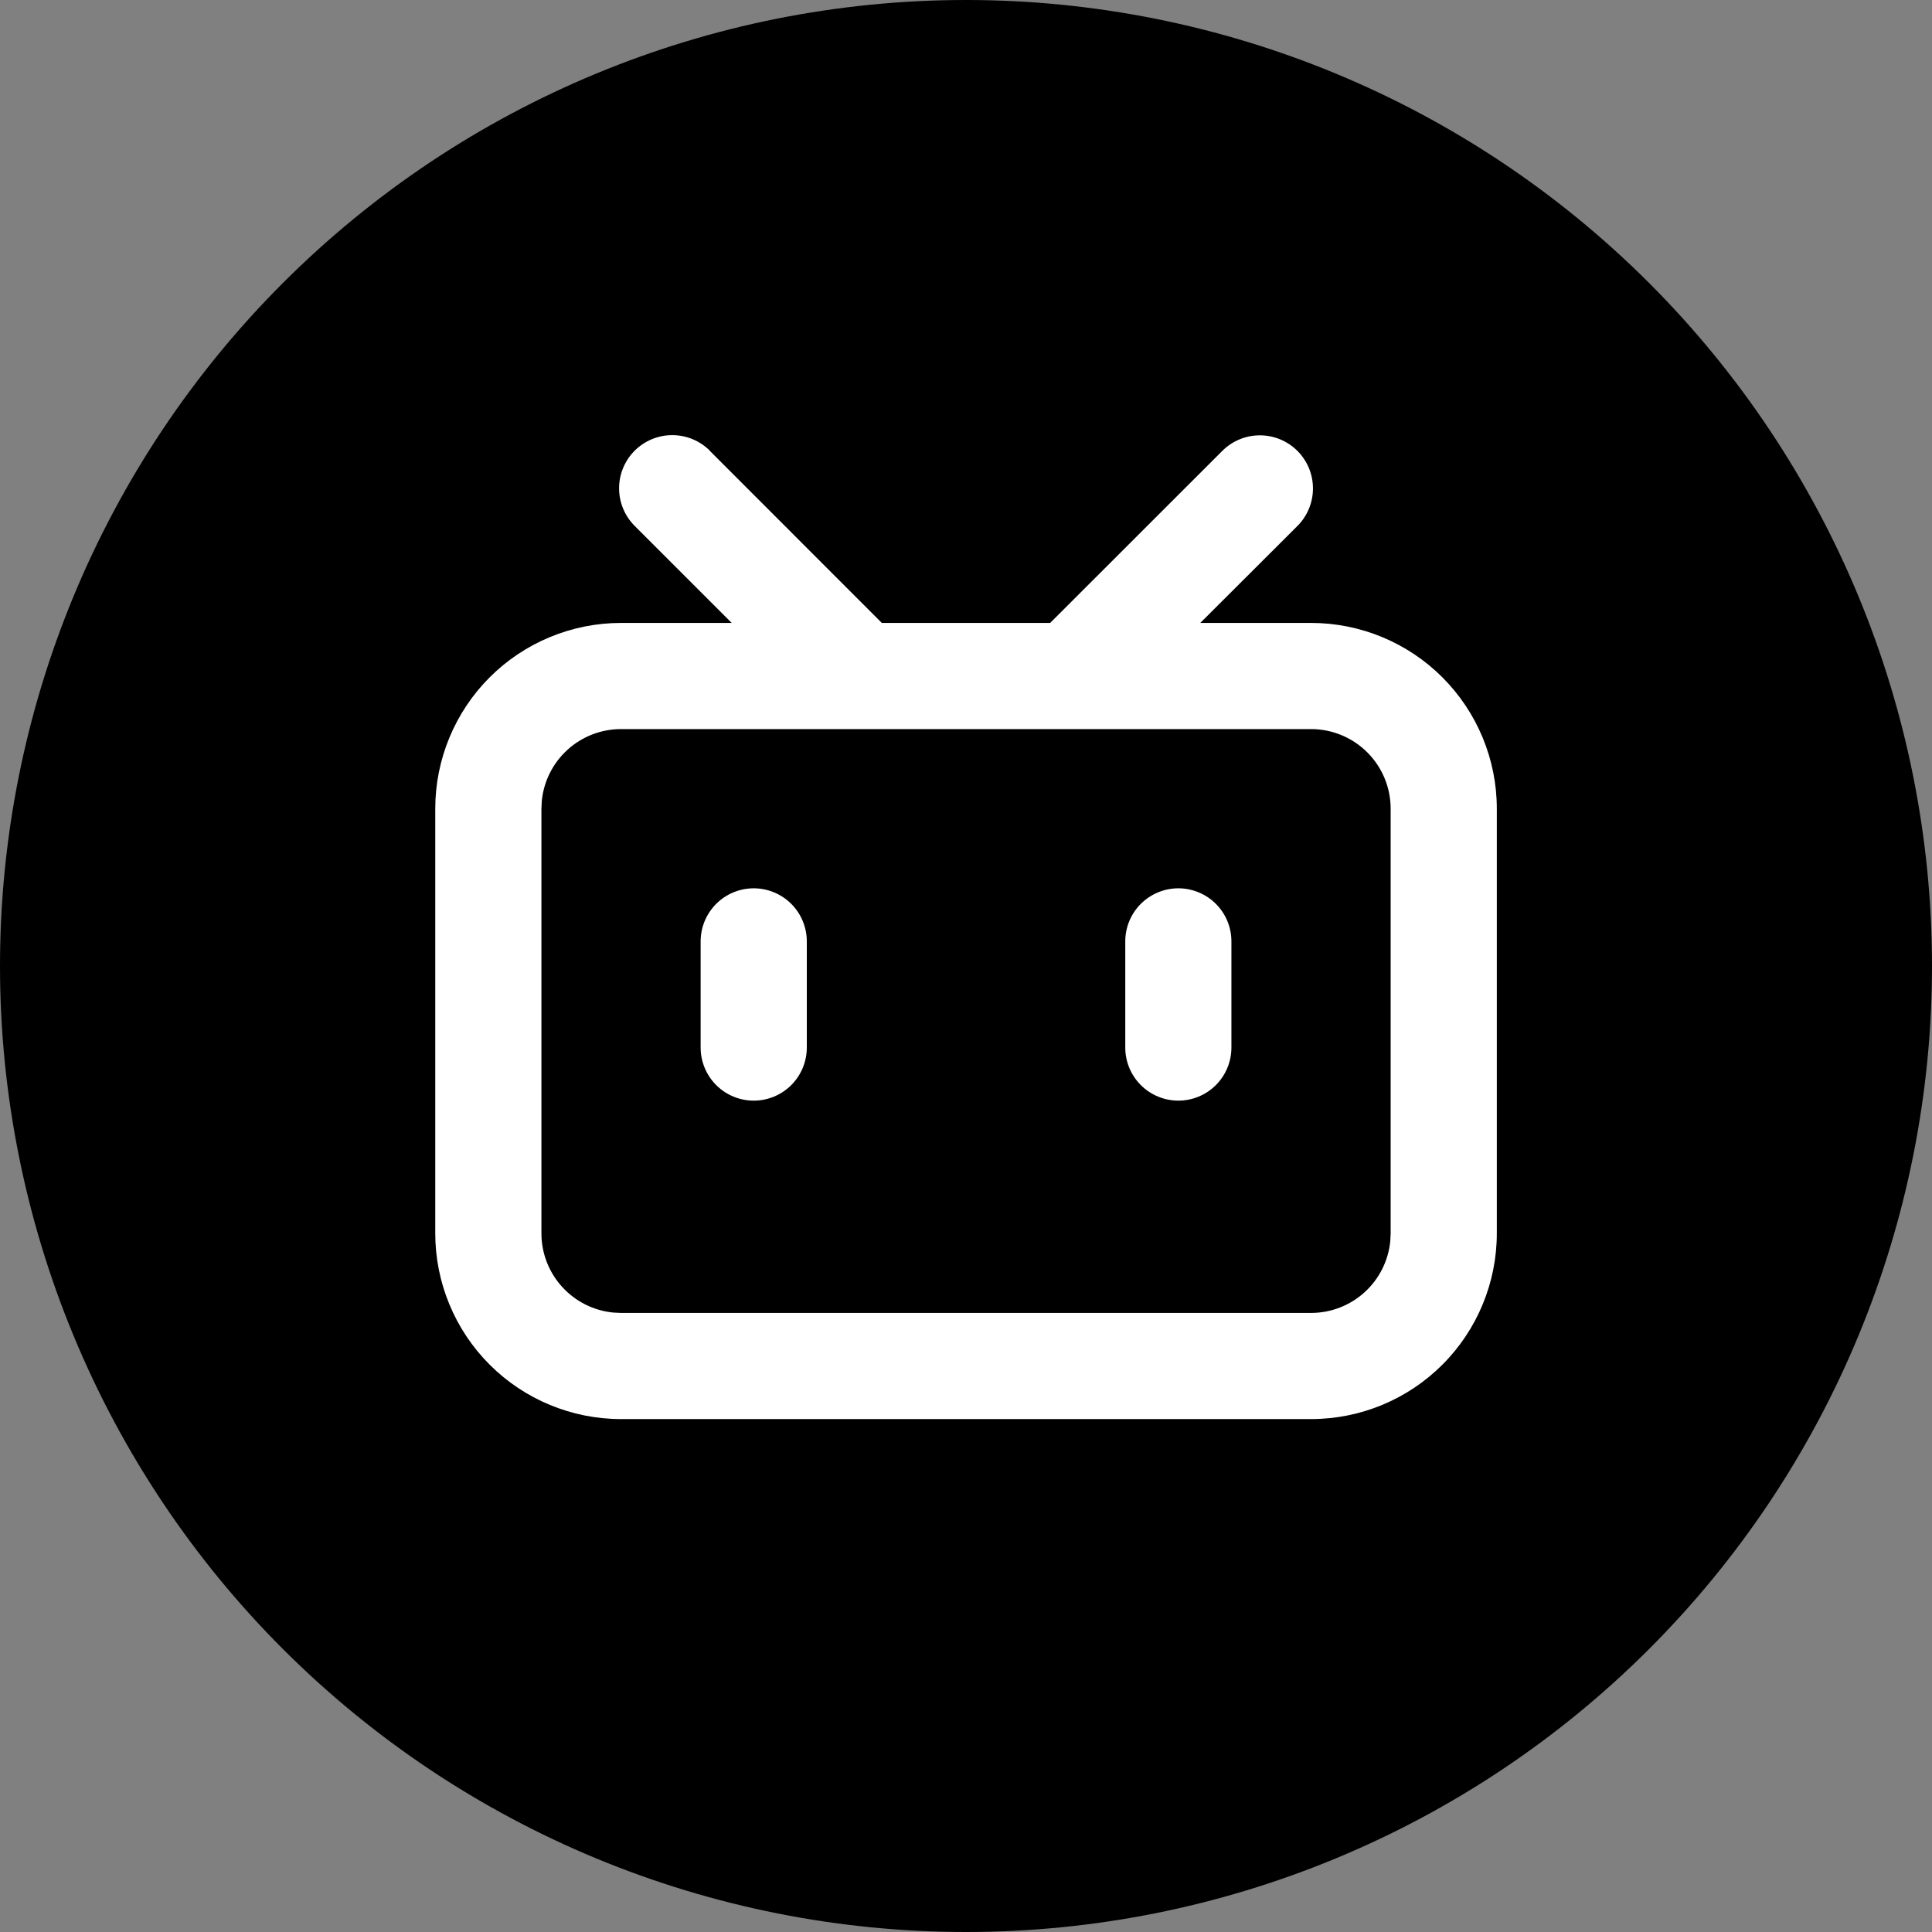 <svg width="80" height="80" viewBox="0 0 80 80" fill="none" xmlns="http://www.w3.org/2000/svg">
<rect x="0" y="0" width="80" height="80" fill="#808080" stroke="none"/>
<g clip-path="url(#clip0_1099_6557)">
<path d="M0 40C-1.10696e-07 45.253 1.035 50.454 3.045 55.307C5.055 60.16 8.001 64.57 11.716 68.284C15.43 71.999 19.84 74.945 24.693 76.955C29.546 78.965 34.747 80 40 80C45.253 80 50.454 78.965 55.307 76.955C60.16 74.945 64.57 71.999 68.284 68.284C71.999 64.57 74.945 60.16 76.955 55.307C78.965 50.454 80 45.253 80 40C80 29.391 75.786 19.217 68.284 11.716C60.783 4.214 50.609 0 40 0C29.391 0 19.217 4.214 11.716 11.716C4.214 19.217 0 29.391 0 40Z" fill="black"/>
<path d="M29.39 18.666L36.514 25.794H43.485L50.613 18.67C51.026 18.257 51.585 18.026 52.168 18.026C52.751 18.026 53.311 18.257 53.723 18.67C54.136 19.082 54.367 19.642 54.367 20.225C54.367 20.808 54.136 21.367 53.723 21.78L49.701 25.794H54.287C56.327 25.794 58.284 26.605 59.727 28.047C61.169 29.49 61.98 31.447 61.98 33.487V51.069C61.98 53.109 61.169 55.066 59.727 56.508C58.284 57.951 56.327 58.761 54.287 58.761H25.716C23.676 58.761 21.719 57.951 20.276 56.508C18.834 55.066 18.023 53.109 18.023 51.069V33.487C18.023 31.447 18.834 29.49 20.276 28.047C21.719 26.605 23.676 25.794 25.716 25.794H30.298L26.28 21.776C25.867 21.363 25.635 20.803 25.635 20.219C25.635 19.635 25.867 19.075 26.28 18.662C26.693 18.25 27.253 18.018 27.837 18.018C28.421 18.018 28.98 18.25 29.393 18.662V18.666H29.39ZM54.287 30.19H25.716C24.896 30.19 24.105 30.495 23.498 31.047C22.892 31.598 22.512 32.355 22.434 33.172L22.419 33.487V51.069C22.419 51.889 22.724 52.679 23.276 53.286C23.827 53.893 24.585 54.273 25.401 54.351L25.716 54.366H54.287C55.106 54.366 55.897 54.061 56.503 53.511C57.11 52.96 57.49 52.203 57.569 51.388L57.584 51.069V33.487C57.584 32.612 57.236 31.774 56.618 31.155C56 30.537 55.161 30.19 54.287 30.19ZM31.21 36.783C31.499 36.783 31.785 36.84 32.051 36.951C32.318 37.061 32.56 37.223 32.764 37.427C32.968 37.631 33.13 37.873 33.241 38.14C33.351 38.407 33.408 38.693 33.408 38.981V43.377C33.408 43.96 33.176 44.519 32.764 44.931C32.352 45.343 31.793 45.575 31.21 45.575C30.627 45.575 30.068 45.343 29.656 44.931C29.244 44.519 29.012 43.96 29.012 43.377V38.981C29.012 38.398 29.244 37.839 29.656 37.427C30.068 37.015 30.627 36.783 31.21 36.783ZM48.793 36.783C49.081 36.783 49.367 36.84 49.634 36.951C49.9 37.061 50.143 37.223 50.347 37.427C50.551 37.631 50.713 37.873 50.823 38.14C50.934 38.407 50.99 38.693 50.99 38.981V43.377C50.99 43.96 50.759 44.519 50.347 44.931C49.935 45.343 49.376 45.575 48.793 45.575C48.21 45.575 47.651 45.343 47.239 44.931C46.826 44.519 46.595 43.96 46.595 43.377V38.981C46.595 38.398 46.826 37.839 47.239 37.427C47.651 37.015 48.21 36.783 48.793 36.783Z" fill="white"/>
</g>
<defs>
<clipPath id="clip0_1099_6557">
<rect width="80" height="80" fill="white"/>
</clipPath>
</defs>
</svg>
